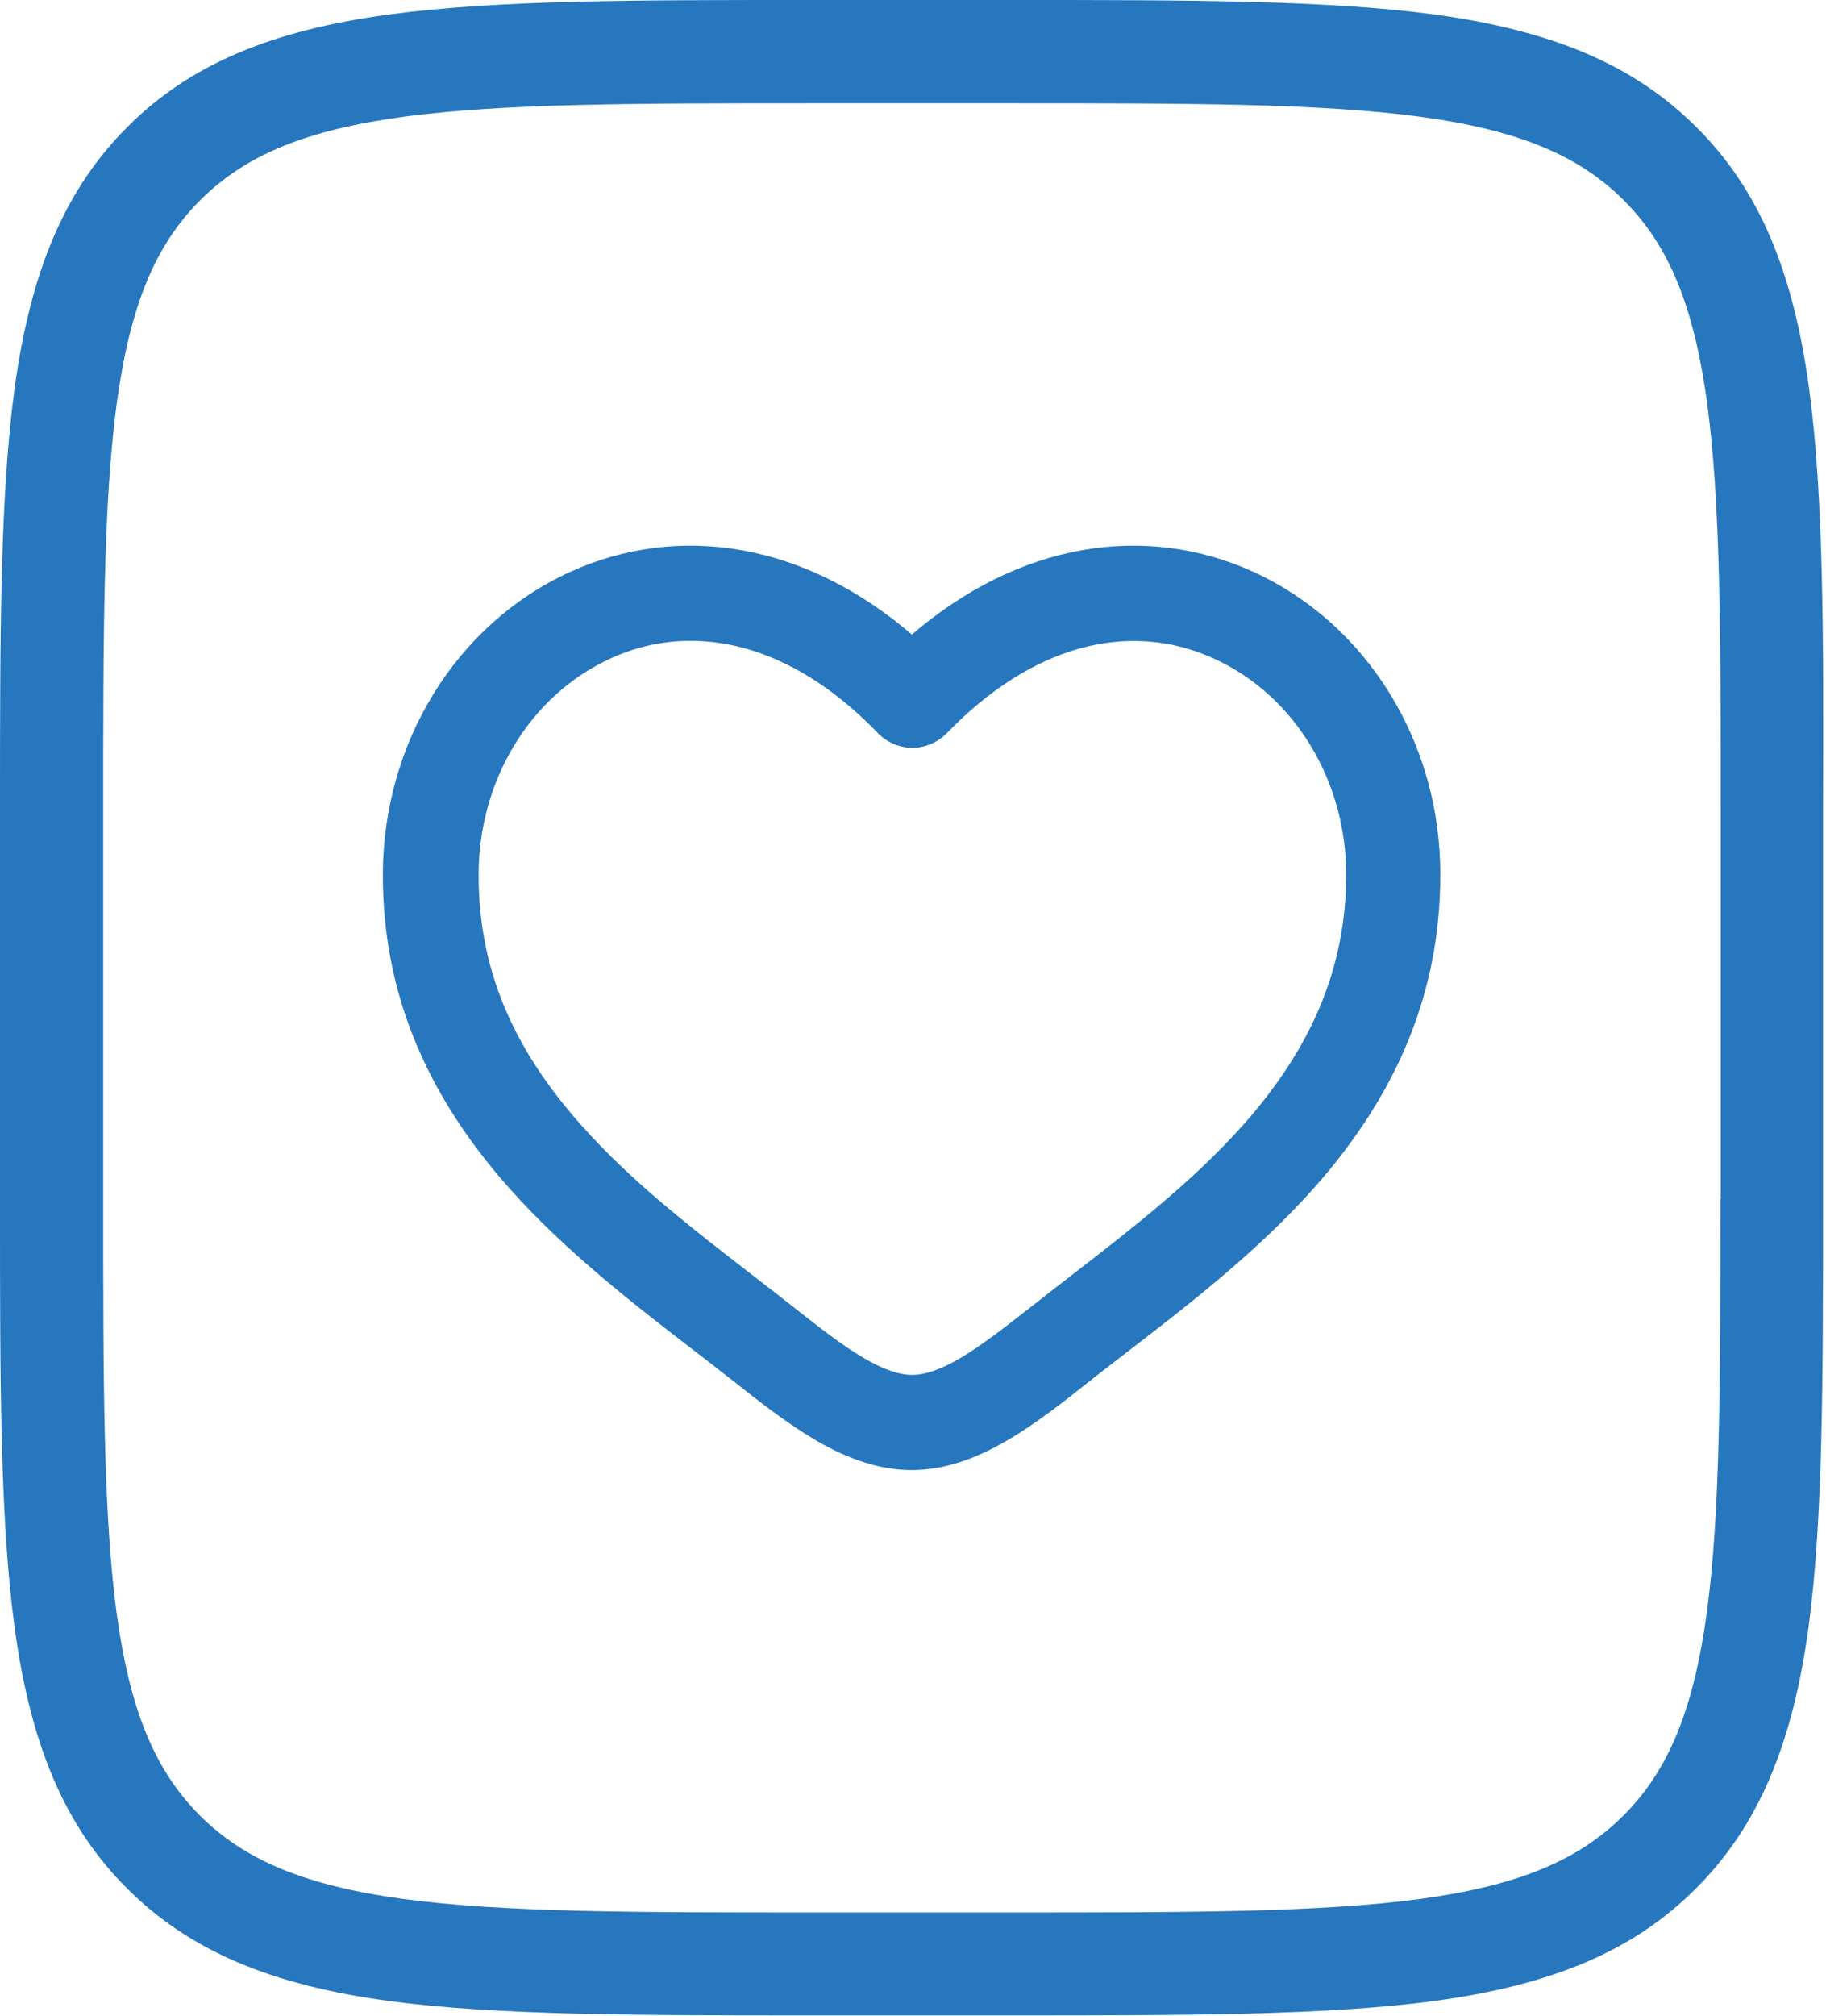 <svg width="29" height="32" viewBox="0 0 29 32" fill="none" xmlns="http://www.w3.org/2000/svg">
<g clip-path="url(#clip0_339_550)">
<path d="M28.735 6.193C28.48 4.29 27.929 3.001 26.945 2.022C25.962 1.038 24.677 0.487 22.769 0.228C21.062 0 18.794 0 16.166 0H12.796C10.059 0 7.901 0 6.193 0.228C4.29 0.483 3.001 1.034 2.022 2.017C1.038 3.001 0.487 4.285 0.228 6.193C0 7.901 0 10.096 0 12.878V19.122C0 21.904 0 24.099 0.228 25.807C0.483 27.71 1.034 28.999 2.017 29.978C2.996 30.957 4.285 31.513 6.189 31.768C7.896 31.995 10.091 31.995 12.874 31.995H16.08C18.862 31.995 21.057 31.995 22.765 31.768C24.668 31.513 25.957 30.962 26.936 29.978C27.915 28.999 28.471 27.71 28.726 25.807C28.953 24.099 28.953 21.904 28.953 19.122V12.878C28.963 10.096 28.963 7.901 28.735 6.193ZM27.323 19.035C27.323 21.913 27.323 23.99 27.109 25.588C26.9 27.132 26.503 28.102 25.784 28.821C25.064 29.541 24.099 29.937 22.551 30.147C20.952 30.361 18.871 30.361 15.998 30.361H12.96C10.082 30.361 8.006 30.361 6.407 30.147C4.864 29.937 3.894 29.541 3.174 28.821C2.455 28.102 2.058 27.137 1.849 25.588C1.639 23.99 1.639 21.913 1.639 19.035V12.965C1.639 10.087 1.639 8.01 1.853 6.412C2.063 4.864 2.459 3.898 3.179 3.179C3.898 2.459 4.864 2.063 6.412 1.853C8.01 1.639 10.087 1.639 12.965 1.639H16.002C18.88 1.639 20.957 1.639 22.555 1.853C24.099 2.063 25.069 2.459 25.788 3.179C26.508 3.898 26.904 4.864 27.114 6.412C27.328 8.01 27.328 10.087 27.328 12.965V19.035H27.323Z" fill="#2777BE"/>
<path d="M19.91 9.08C19.058 8.689 18.116 8.57 17.186 8.734C16.235 8.903 15.324 9.354 14.482 10.073C13.639 9.354 12.728 8.903 11.777 8.734C10.848 8.57 9.909 8.689 9.053 9.08C7.245 9.905 6.08 11.794 6.08 13.894C6.08 15.715 6.735 17.341 8.088 18.862C8.99 19.878 10.091 20.724 11.062 21.471C11.285 21.64 11.49 21.804 11.69 21.959C12.05 22.245 12.501 22.596 12.947 22.86C13.493 23.179 13.994 23.338 14.477 23.338C14.96 23.338 15.46 23.184 16.007 22.86C16.453 22.601 16.904 22.245 17.264 21.959C17.464 21.799 17.674 21.64 17.892 21.471C18.862 20.724 19.96 19.878 20.866 18.862C22.218 17.341 22.874 15.715 22.874 13.894C22.883 11.794 21.713 9.905 19.91 9.08ZM19.746 17.856C18.944 18.757 17.965 19.513 17.018 20.246C16.795 20.419 16.563 20.597 16.339 20.775C15.925 21.098 15.584 21.362 15.256 21.558C14.946 21.74 14.695 21.827 14.486 21.827C14.277 21.827 14.026 21.74 13.716 21.558C13.384 21.362 13.042 21.098 12.633 20.775C12.409 20.597 12.177 20.419 11.954 20.246C11.007 19.513 10.023 18.757 9.226 17.856C8.115 16.608 7.601 15.346 7.601 13.894C7.601 12.386 8.42 11.039 9.691 10.456C10.105 10.264 10.538 10.173 10.97 10.173C11.981 10.173 13.015 10.674 13.944 11.64C14.085 11.785 14.286 11.872 14.491 11.872C14.695 11.872 14.891 11.785 15.037 11.64C16.367 10.26 17.915 9.827 19.29 10.46C20.561 11.043 21.381 12.391 21.381 13.898C21.372 15.346 20.852 16.608 19.746 17.856Z" fill="#2777BE"/>
</g>
<defs>
<clipPath id="clip0_339_550">
<rect width="28.963" height="32" fill="white"/>
</clipPath>
</defs>
</svg>

